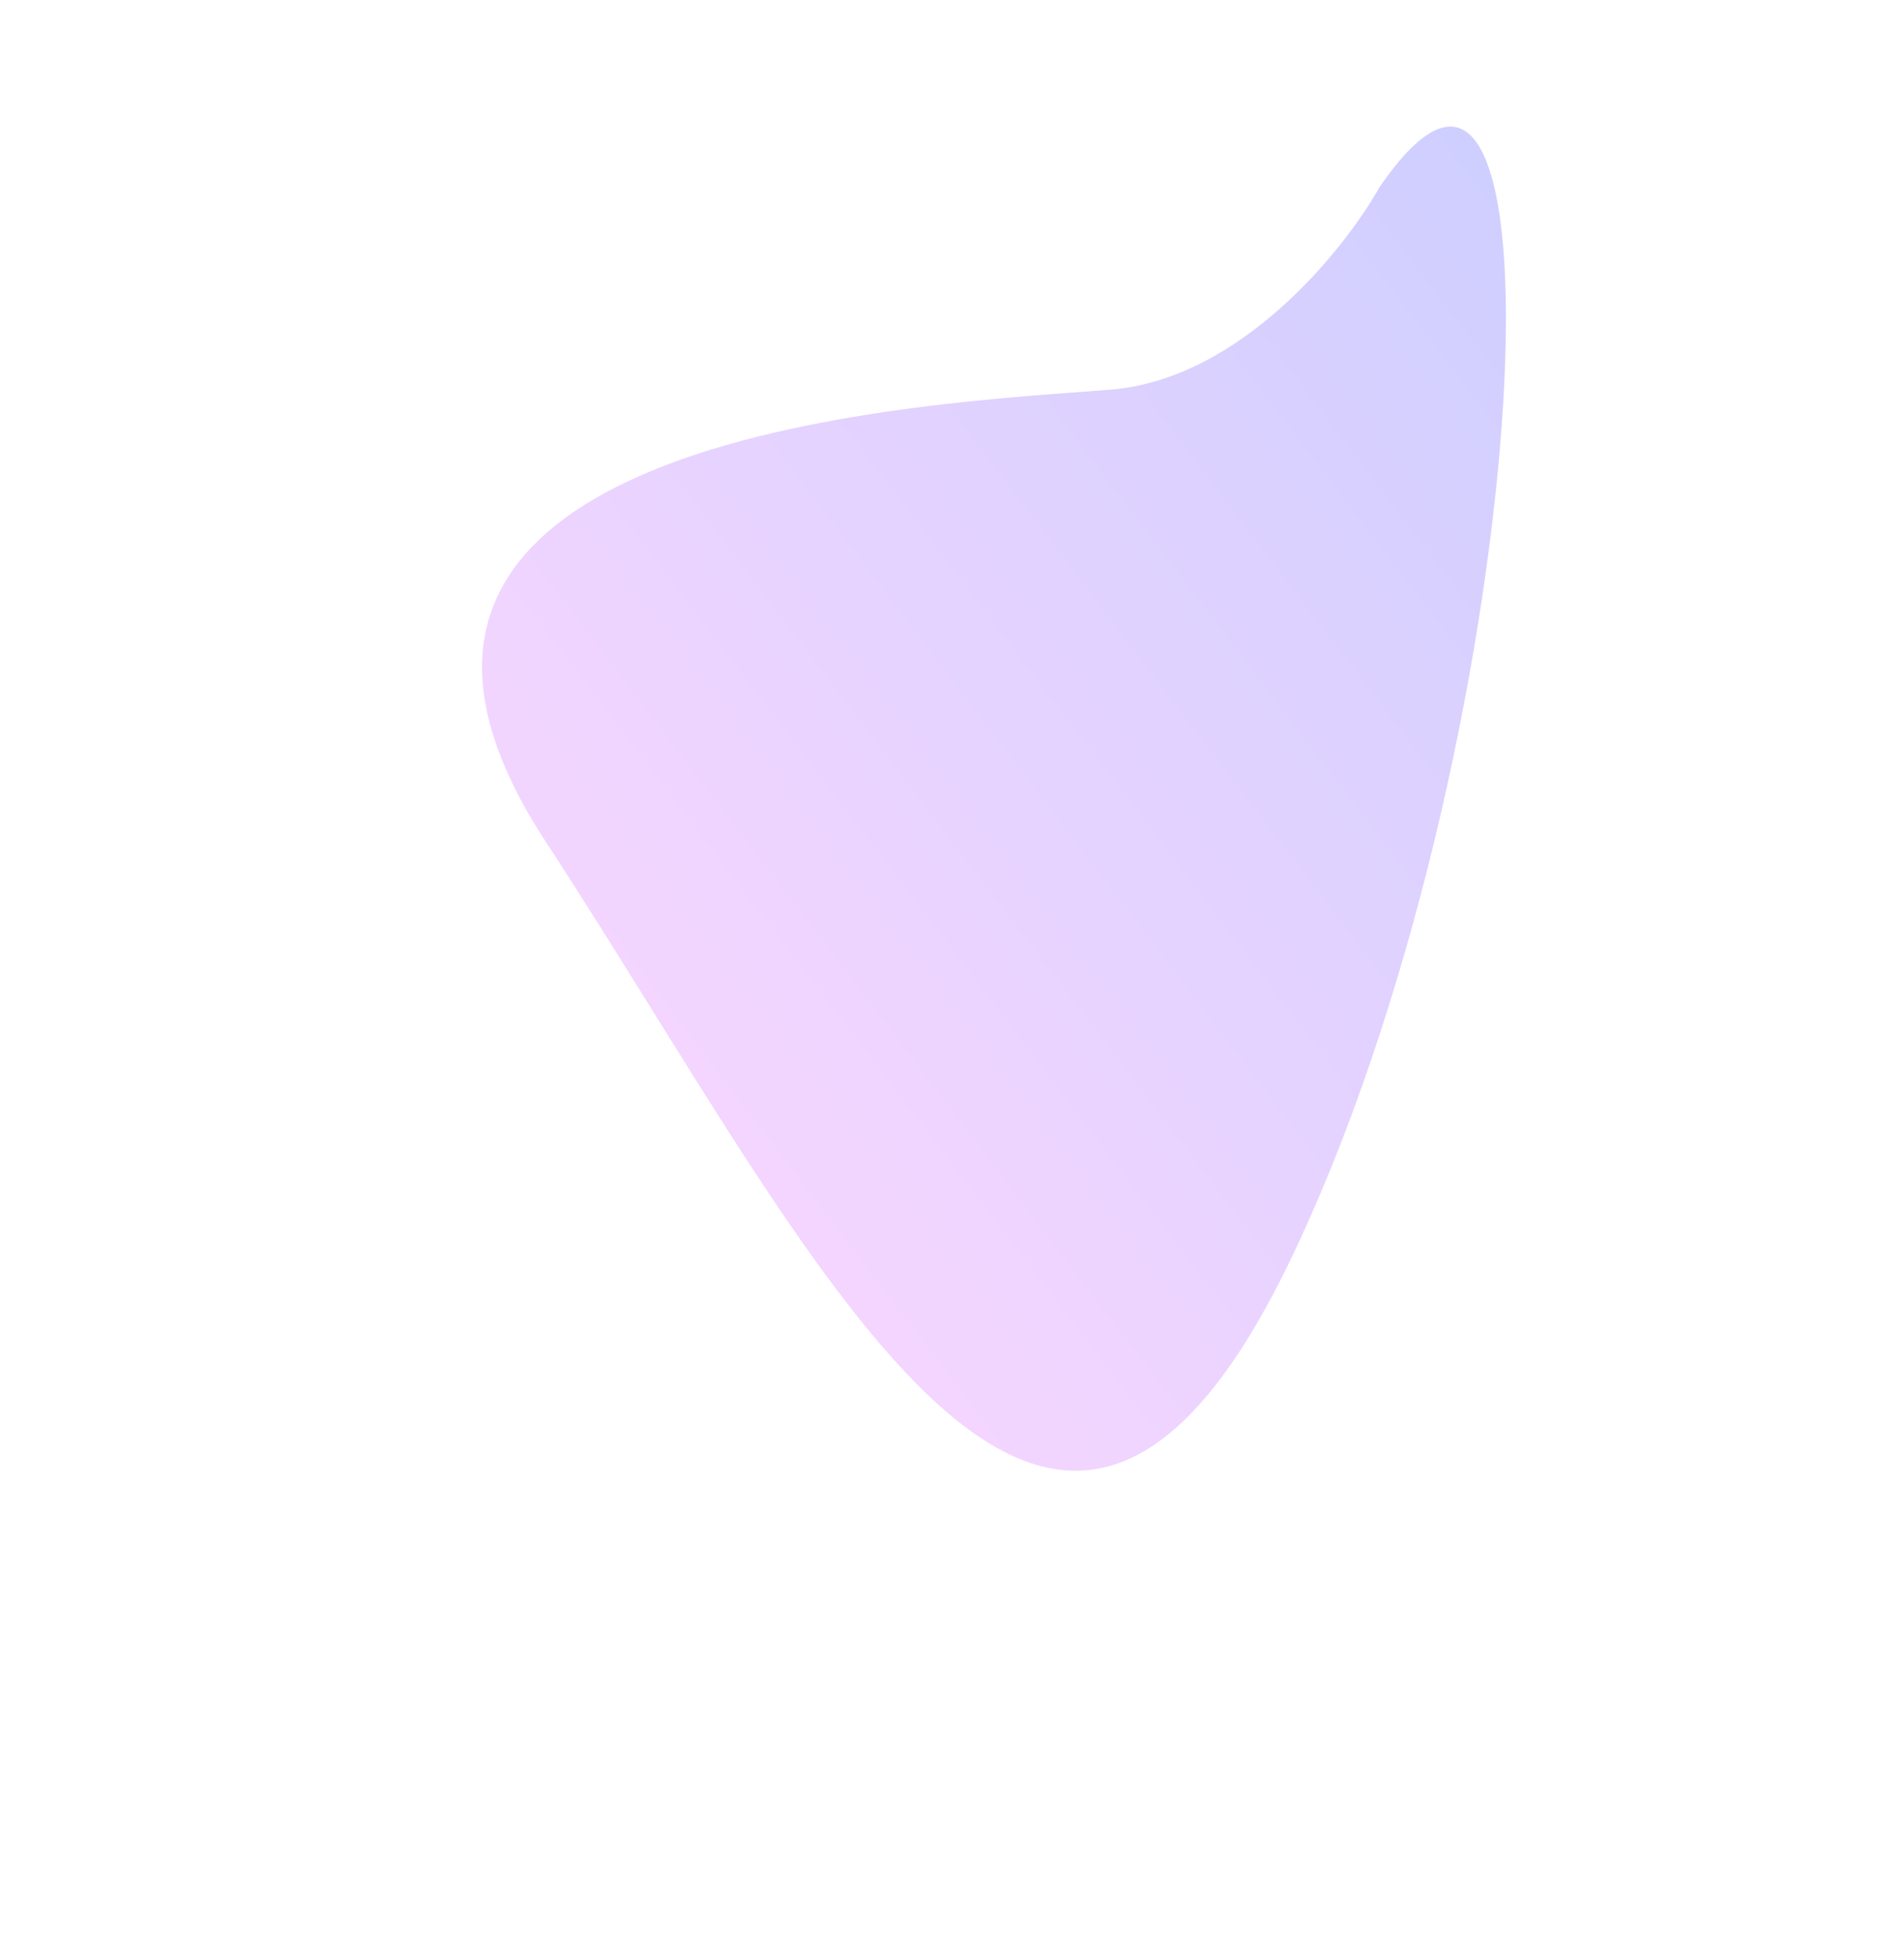 <svg width="790" height="811" viewBox="0 0 790 811" fill="none" xmlns="http://www.w3.org/2000/svg">
<g filter="url(#filter0_f_1380_3591)">
<path d="M460.975 161.602C514.738 157.143 557.617 103.827 572.336 77.727C656.801 -46.036 635.714 315.043 535.06 523.317C434.405 731.59 338.825 520.935 226.351 349.001C113.877 177.066 393.772 167.177 460.975 161.602Z" fill="url(#paint0_linear_1380_3591)" fill-opacity="0.3"/>
</g>
<defs>
<filter id="filter0_f_1380_3591" x="0.004" y="-147.495" width="824.826" height="957.514" filterUnits="userSpaceOnUse" color-interpolation-filters="sRGB">
<feFlood flood-opacity="0" result="BackgroundImageFix"/>
<feBlend mode="normal" in="SourceGraphic" in2="BackgroundImageFix" result="shape"/>
<feGaussianBlur stdDeviation="100" result="effect1_foregroundBlur_1380_3591"/>
</filter>
<linearGradient id="paint0_linear_1380_3591" x1="615.352" y1="4.319" x2="160.348" y2="351.193" gradientUnits="userSpaceOnUse">
<stop stop-color="#575EFF"/>
<stop offset="1" stop-color="#E478FF"/>
</linearGradient>
</defs>
</svg>
